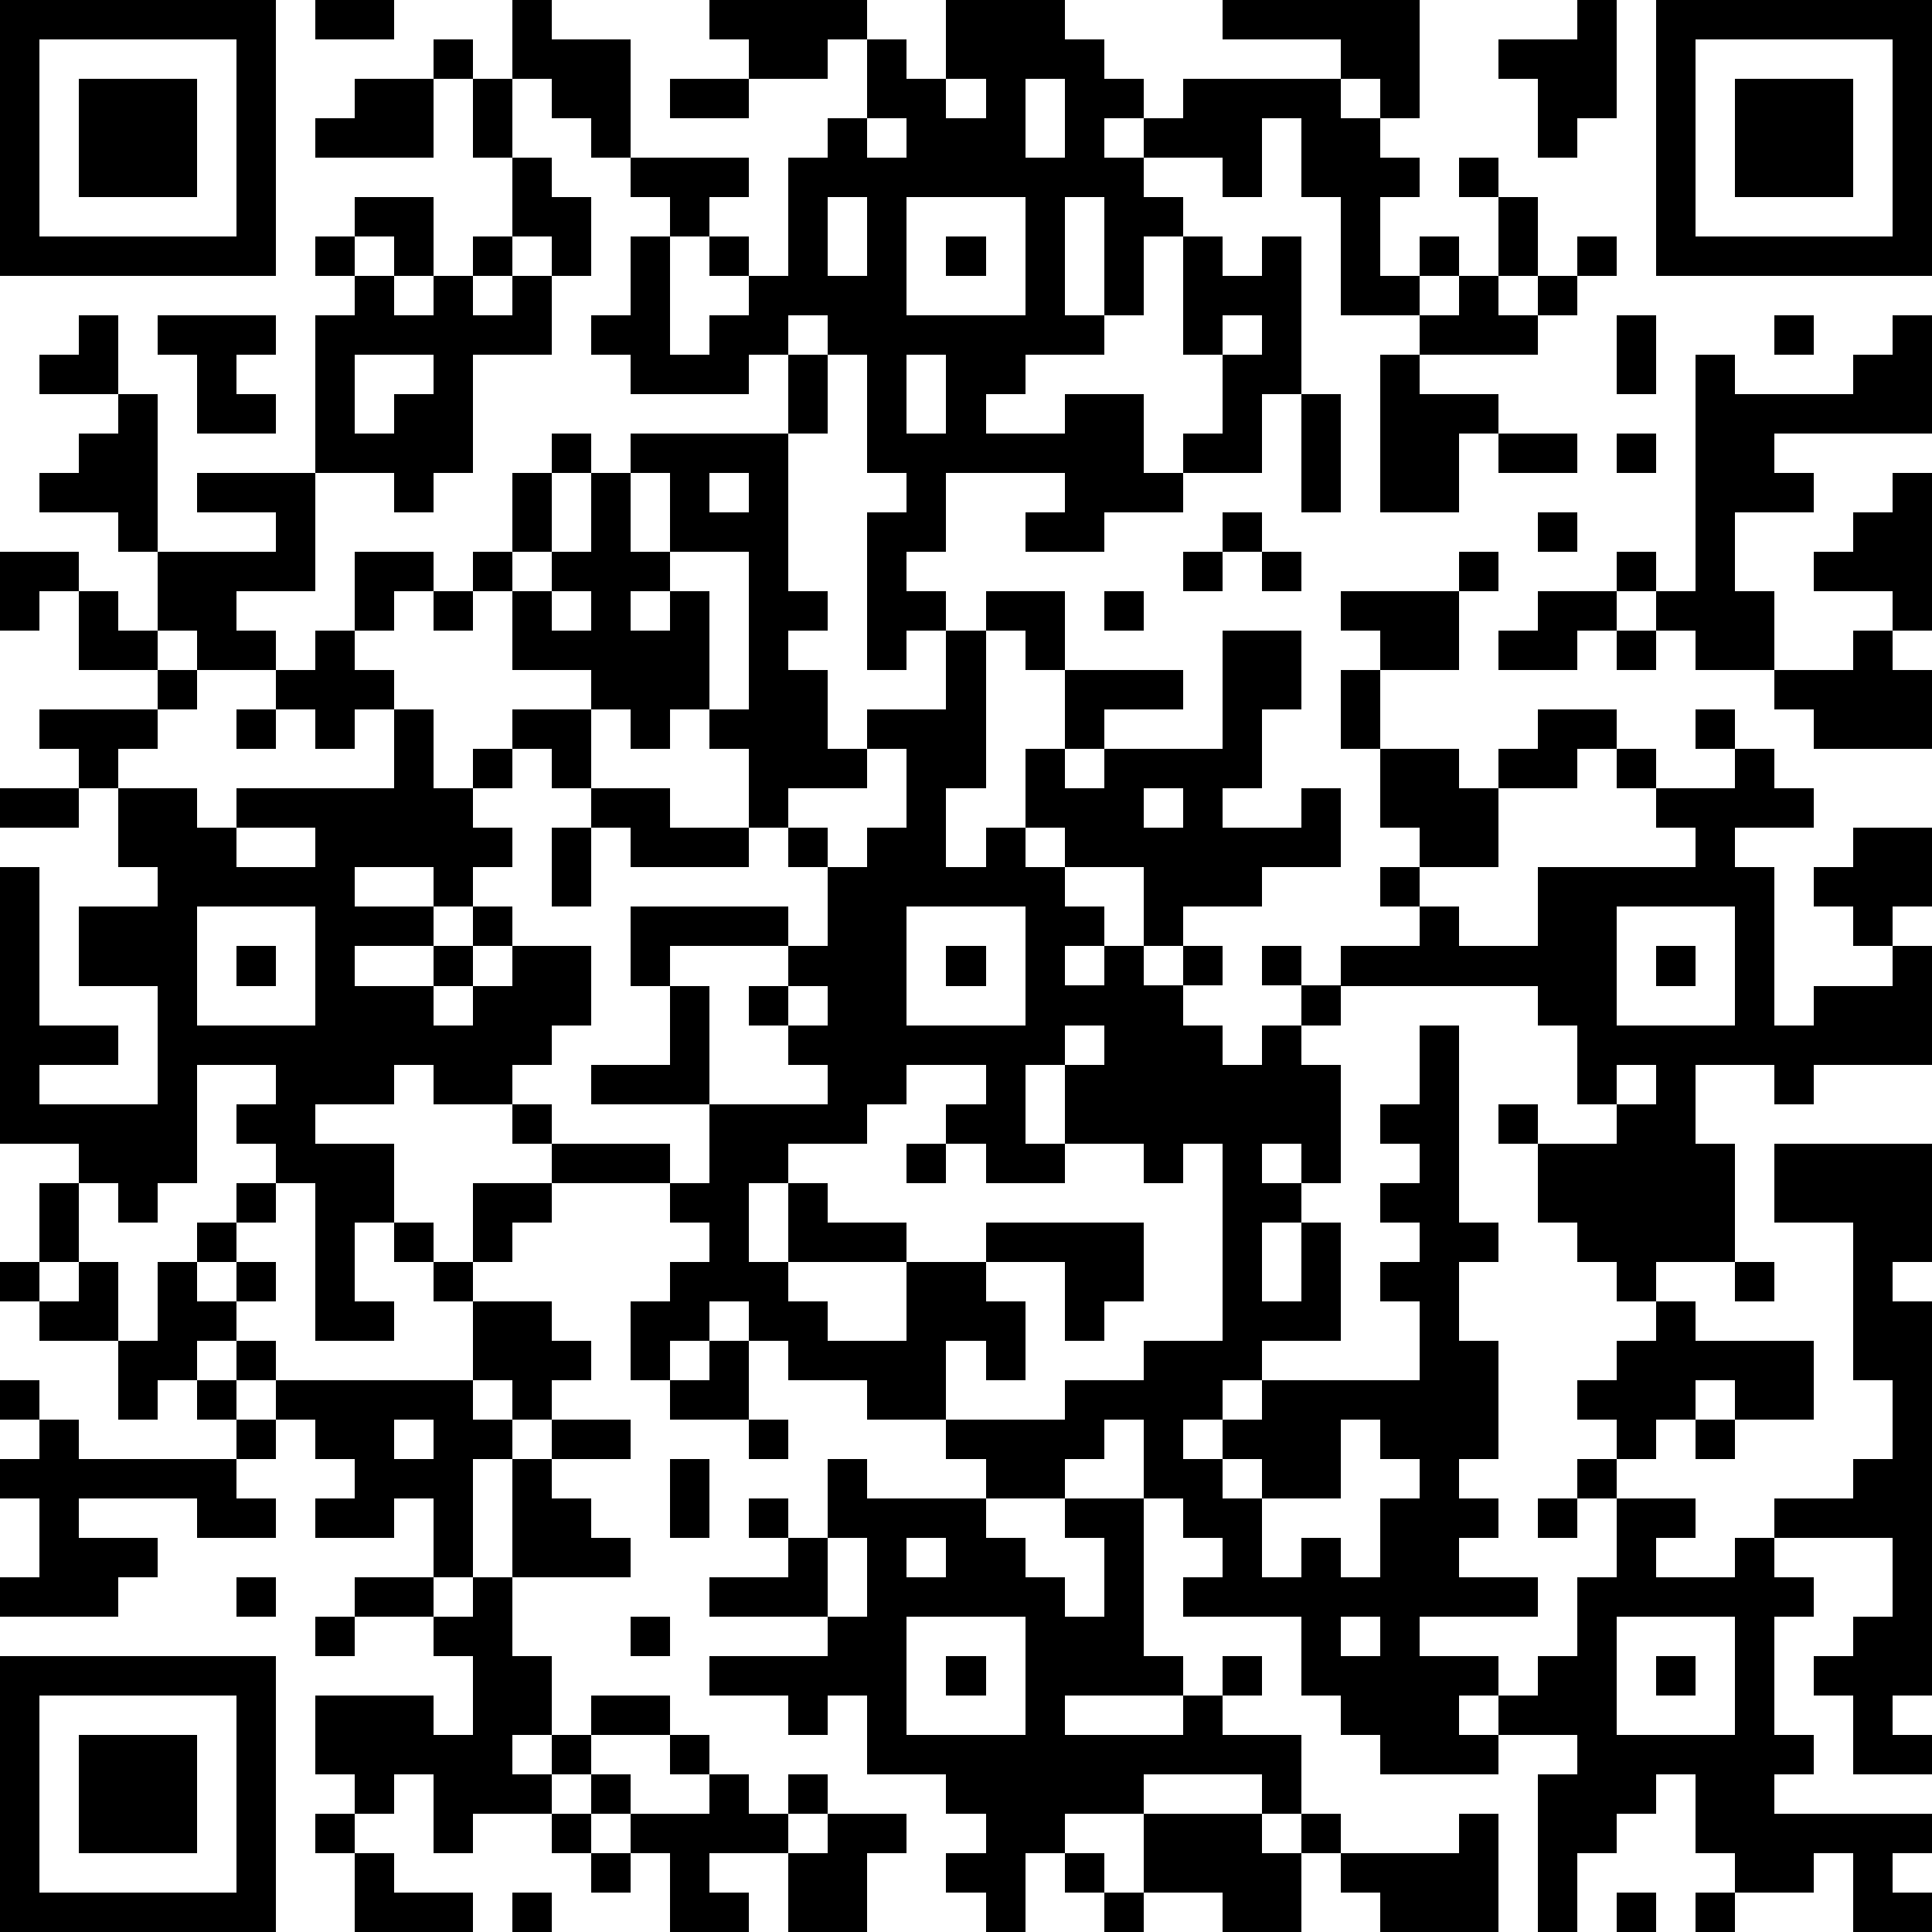 <?xml version="1.0" standalone="yes"?><svg version="1.1" xmlns="http://www.w3.org/2000/svg" xmlns:xlink="http://www.w3.org/1999/xlink" xmlns:ev="http://www.w3.org/2001/xml-events" width="196" height="196" shape-rendering="crispEdges"><path d="M0 0h7v7h-7zM8 0h2v1h-2zM13 0h1v1h2v3h-1v-1h-1v-1h-1zM18 0h4v1h-1v1h-2v-1h-1zM24 0h3v1h1v1h1v1h-1v1h1v-1h1v-1h4v-1h-3v-1h5v3h-1v-1h-1v1h1v1h1v1h-1v2h1v-1h1v1h-1v1h-2v-3h-1v-2h-1v2h-1v-1h-2v1h1v1h-1v2h-1v-3h-1v3h1v1h-2v1h-1v1h2v-1h2v2h1v-1h1v-2h-1v-3h1v1h1v-1h1v4h-1v2h-2v1h-2v1h-2v-1h1v-1h-3v2h-1v1h1v1h-1v1h-1v-4h1v-1h-1v-3h-1v-1h-1v1h-1v1h-3v-1h-1v-1h1v-2h1v-1h-1v-1h3v1h-1v1h-1v3h1v-1h1v-1h-1v-1h1v1h1v-3h1v-1h1v-2h1v1h1zM40 0h1v3h-1v1h-1v-2h-1v-1h2zM42 0h7v7h-7zM1 1v5h5v-5zM11 1h1v1h-1zM43 1v5h5v-5zM2 2h3v3h-3zM9 2h2v2h-3v-1h1zM12 2h1v2h-1zM17 2h2v1h-2zM24 2v1h1v-1zM26 2v2h1v-2zM44 2h3v3h-3zM22 3v1h1v-1zM13 4h1v1h1v2h-1v-1h-1zM37 4h1v1h-1zM9 5h2v2h-1v-1h-1zM21 5v2h1v-2zM23 5v3h3v-3zM38 5h1v2h-1zM8 6h1v1h-1zM12 6h1v1h-1zM24 6h1v1h-1zM40 6h1v1h-1zM9 7h1v1h1v-1h1v1h1v-1h1v2h-2v3h-1v1h-1v-1h-2v-4h1zM37 7h1v1h1v-1h1v1h-1v1h-3v-1h1zM2 8h1v2h-2v-1h1zM4 8h3v1h-1v1h1v1h-2v-2h-1zM31 8v1h1v-1zM41 8h1v2h-1zM45 8h1v1h-1zM48 8h1v3h-4v1h1v1h-2v2h1v2h-2v-1h-1v-1h-1v-1h1v1h1v-6h1v1h3v-1h1zM9 9v2h1v-1h1v-1zM20 9h1v2h-1zM23 9v2h1v-2zM35 9h1v1h2v1h-1v2h-2zM3 10h1v4h-1v-1h-2v-1h1v-1h1zM33 10h1v3h-1zM14 11h1v1h-1zM16 11h4v4h1v1h-1v1h1v2h1v-1h2v-2h1v-1h2v2h-1v-1h-1v4h-1v2h1v-1h1v-2h1v-2h3v1h-2v1h-1v1h1v-1h3v-3h2v2h-1v2h-1v1h2v-1h1v2h-2v1h-2v1h-1v-2h-2v-1h-1v1h1v1h1v1h-1v1h1v-1h1v1h1v-1h1v1h-1v1h1v1h1v-1h1v-1h-1v-1h1v1h1v-1h2v-1h-1v-1h1v-1h-1v-2h-1v-2h1v-1h-1v-1h3v-1h1v1h-1v2h-2v2h2v1h1v-1h1v-1h2v1h-1v1h-2v2h-2v1h1v1h2v-2h4v-1h-1v-1h-1v-1h1v1h2v-1h-1v-1h1v1h1v1h1v1h-2v1h1v4h1v-1h2v-1h-1v-1h-1v-1h1v-1h2v2h-1v1h1v3h-3v1h-1v-1h-2v2h1v3h-2v1h-1v-1h-1v-1h-1v-2h-1v-1h1v1h2v-1h-1v-2h-1v-1h-5v1h-1v1h1v3h-1v-1h-1v1h1v1h-1v2h1v-2h1v3h-2v1h-1v1h-1v1h1v-1h1v-1h4v-2h-1v-1h1v-1h-1v-1h1v-1h-1v-1h1v-2h1v5h1v1h-1v2h1v3h-1v1h1v1h-1v1h2v1h-3v1h2v1h-1v1h1v-1h1v-1h1v-2h1v-2h-1v-1h1v-1h-1v-1h1v-1h1v-1h1v1h3v2h-2v-1h-1v1h-1v1h-1v1h2v1h-1v1h2v-1h1v-1h2v-1h1v-2h-1v-4h-2v-2h4v3h-1v1h1v10h-1v1h1v1h-2v-2h-1v-1h1v-1h1v-2h-3v1h1v1h-1v3h1v1h-1v1h4v1h-1v1h1v1h-2v-2h-1v1h-2v-1h-1v-2h-1v1h-1v1h-1v2h-1v-4h1v-1h-2v1h-3v-1h-1v-1h-1v-2h-3v-1h1v-1h-1v-1h-1v-2h-1v1h-1v1h-2v-1h-1v-1h-2v-1h-2v-1h-1v-1h-1v1h-1v1h-1v-2h1v-1h1v-1h-1v-1h-3v-1h-1v-1h-2v-1h-1v1h-2v1h2v2h-1v2h1v1h-2v-4h-1v-1h-1v-1h1v-1h-2v3h-1v1h-1v-1h-1v-1h-2v-7h1v4h2v1h-2v1h3v-3h-2v-2h2v-1h-1v-2h-1v-1h-1v-1h3v-1h-2v-2h-1v1h-1v-2h2v1h1v1h1v-2h3v-1h-2v-1h3v3h-2v1h1v1h-2v-1h-1v1h1v1h-1v1h-1v1h2v1h1v-1h4v-2h-1v1h-1v-1h-1v-1h1v-1h1v-2h2v1h-1v1h-1v1h1v1h1v2h1v-1h1v-1h2v-1h-2v-2h-1v-1h1v-2h1v2h-1v1h1v-1h1v-2h1zM38 11h2v1h-2zM41 11h1v1h-1zM16 12v2h1v-2zM18 12v1h1v-1zM48 12h1v4h-1v-1h-2v-1h1v-1h1zM31 13h1v1h-1zM39 13h1v1h-1zM17 14v1h-1v1h1v-1h1v3h-1v1h-1v-1h-1v2h-1v-1h-1v1h-1v1h1v1h-1v1h-1v-1h-2v1h2v1h-2v1h2v-1h1v-1h1v1h-1v1h-1v1h1v-1h1v-1h2v2h-1v1h-1v1h1v1h3v1h1v-2h-3v-1h2v-2h-1v-2h4v1h-3v1h1v3h3v-1h-1v-1h-1v-1h1v-1h1v-2h-1v-1h-1v-2h-1v-1h1v-4zM30 14h1v1h-1zM32 14h1v1h-1zM11 15h1v1h-1zM14 15v1h1v-1zM28 15h1v1h-1zM39 15h2v1h-1v1h-2v-1h1zM41 16h1v1h-1zM47 16h1v1h1v2h-3v-1h-1v-1h2zM6 18h1v1h-1zM22 19v1h-2v1h1v1h1v-1h1v-2zM0 20h2v1h-2zM15 20h2v1h2v1h-3v-1h-1zM29 20v1h1v-1zM6 21v1h2v-1zM14 21h1v2h-1zM5 23v3h3v-3zM23 23v3h3v-3zM41 23v3h3v-3zM6 24h1v1h-1zM24 24h1v1h-1zM42 24h1v1h-1zM20 25v1h1v-1zM27 26v1h-1v2h1v-2h1v-1zM23 27v1h-1v1h-2v1h-1v2h1v-2h1v1h2v1h-3v1h1v1h2v-2h2v-1h4v2h-1v1h-1v-2h-2v1h1v2h-1v-1h-1v2h3v-1h2v-1h2v-5h-1v1h-1v-1h-2v1h-2v-1h-1v-1h1v-1zM41 27v1h1v-1zM23 29h1v1h-1zM1 30h1v2h-1zM6 30h1v1h-1zM12 30h2v1h-1v1h-1zM5 31h1v1h-1zM10 31h1v1h-1zM0 32h1v1h-1zM2 32h1v2h-2v-1h1zM4 32h1v1h1v-1h1v1h-1v1h-1v1h-1v1h-1v-2h1zM11 32h1v1h-1zM44 32h1v1h-1zM12 33h2v1h1v1h-1v1h-1v-1h-1zM6 34h1v1h-1zM18 34h1v2h-2v-1h1zM0 35h1v1h-1zM5 35h1v1h-1zM7 35h5v1h1v1h-1v3h-1v-2h-1v1h-2v-1h1v-1h-1v-1h-1zM1 36h1v1h4v-1h1v1h-1v1h1v1h-2v-1h-3v1h2v1h-1v1h-3v-1h1v-2h-1v-1h1zM10 36v1h1v-1zM14 36h2v1h-2zM19 36h1v1h-1zM34 36v2h-2v-1h-1v1h1v2h1v-1h1v1h1v-2h1v-1h-1v-1zM43 36h1v1h-1zM13 37h1v1h1v1h1v1h-3zM17 37h1v2h-1zM21 37h1v1h3v1h1v1h1v1h1v-2h-1v-1h2v4h1v1h-3v1h3v-1h1v-1h1v1h-1v1h2v2h-1v-1h-3v1h-2v1h-1v2h-1v-1h-1v-1h1v-1h-1v-1h-2v-2h-1v1h-1v-1h-2v-1h3v-1h-3v-1h2v-1h-1v-1h1v1h1zM39 38h1v1h-1zM21 39v2h1v-2zM23 39v1h1v-1zM6 40h1v1h-1zM9 40h2v1h-2zM12 40h1v2h1v2h-1v1h1v-1h1v-1h2v1h-2v1h-1v1h-2v1h-1v-2h-1v1h-1v-1h-1v-2h3v1h1v-2h-1v-1h1zM8 41h1v1h-1zM16 41h1v1h-1zM23 41v3h3v-3zM34 41v1h1v-1zM41 41v3h3v-3zM0 42h7v7h-7zM24 42h1v1h-1zM42 42h1v1h-1zM1 43v5h5v-5zM2 44h3v3h-3zM17 44h1v1h-1zM15 45h1v1h-1zM18 45h1v1h1v-1h1v1h-1v1h-2v1h1v1h-2v-2h-1v-1h2zM8 46h1v1h-1zM14 46h1v1h-1zM21 46h2v1h-1v2h-2v-2h1zM29 46h3v1h1v-1h1v1h-1v2h-2v-1h-2zM37 46h1v3h-3v-1h-1v-1h3zM9 47h1v1h2v1h-3zM15 47h1v1h-1zM27 47h1v1h-1zM13 48h1v1h-1zM28 48h1v1h-1zM41 48h1v1h-1zM43 48h1v1h-1z" style="fill:#000" transform="translate(0,0) scale(4)"/></svg>